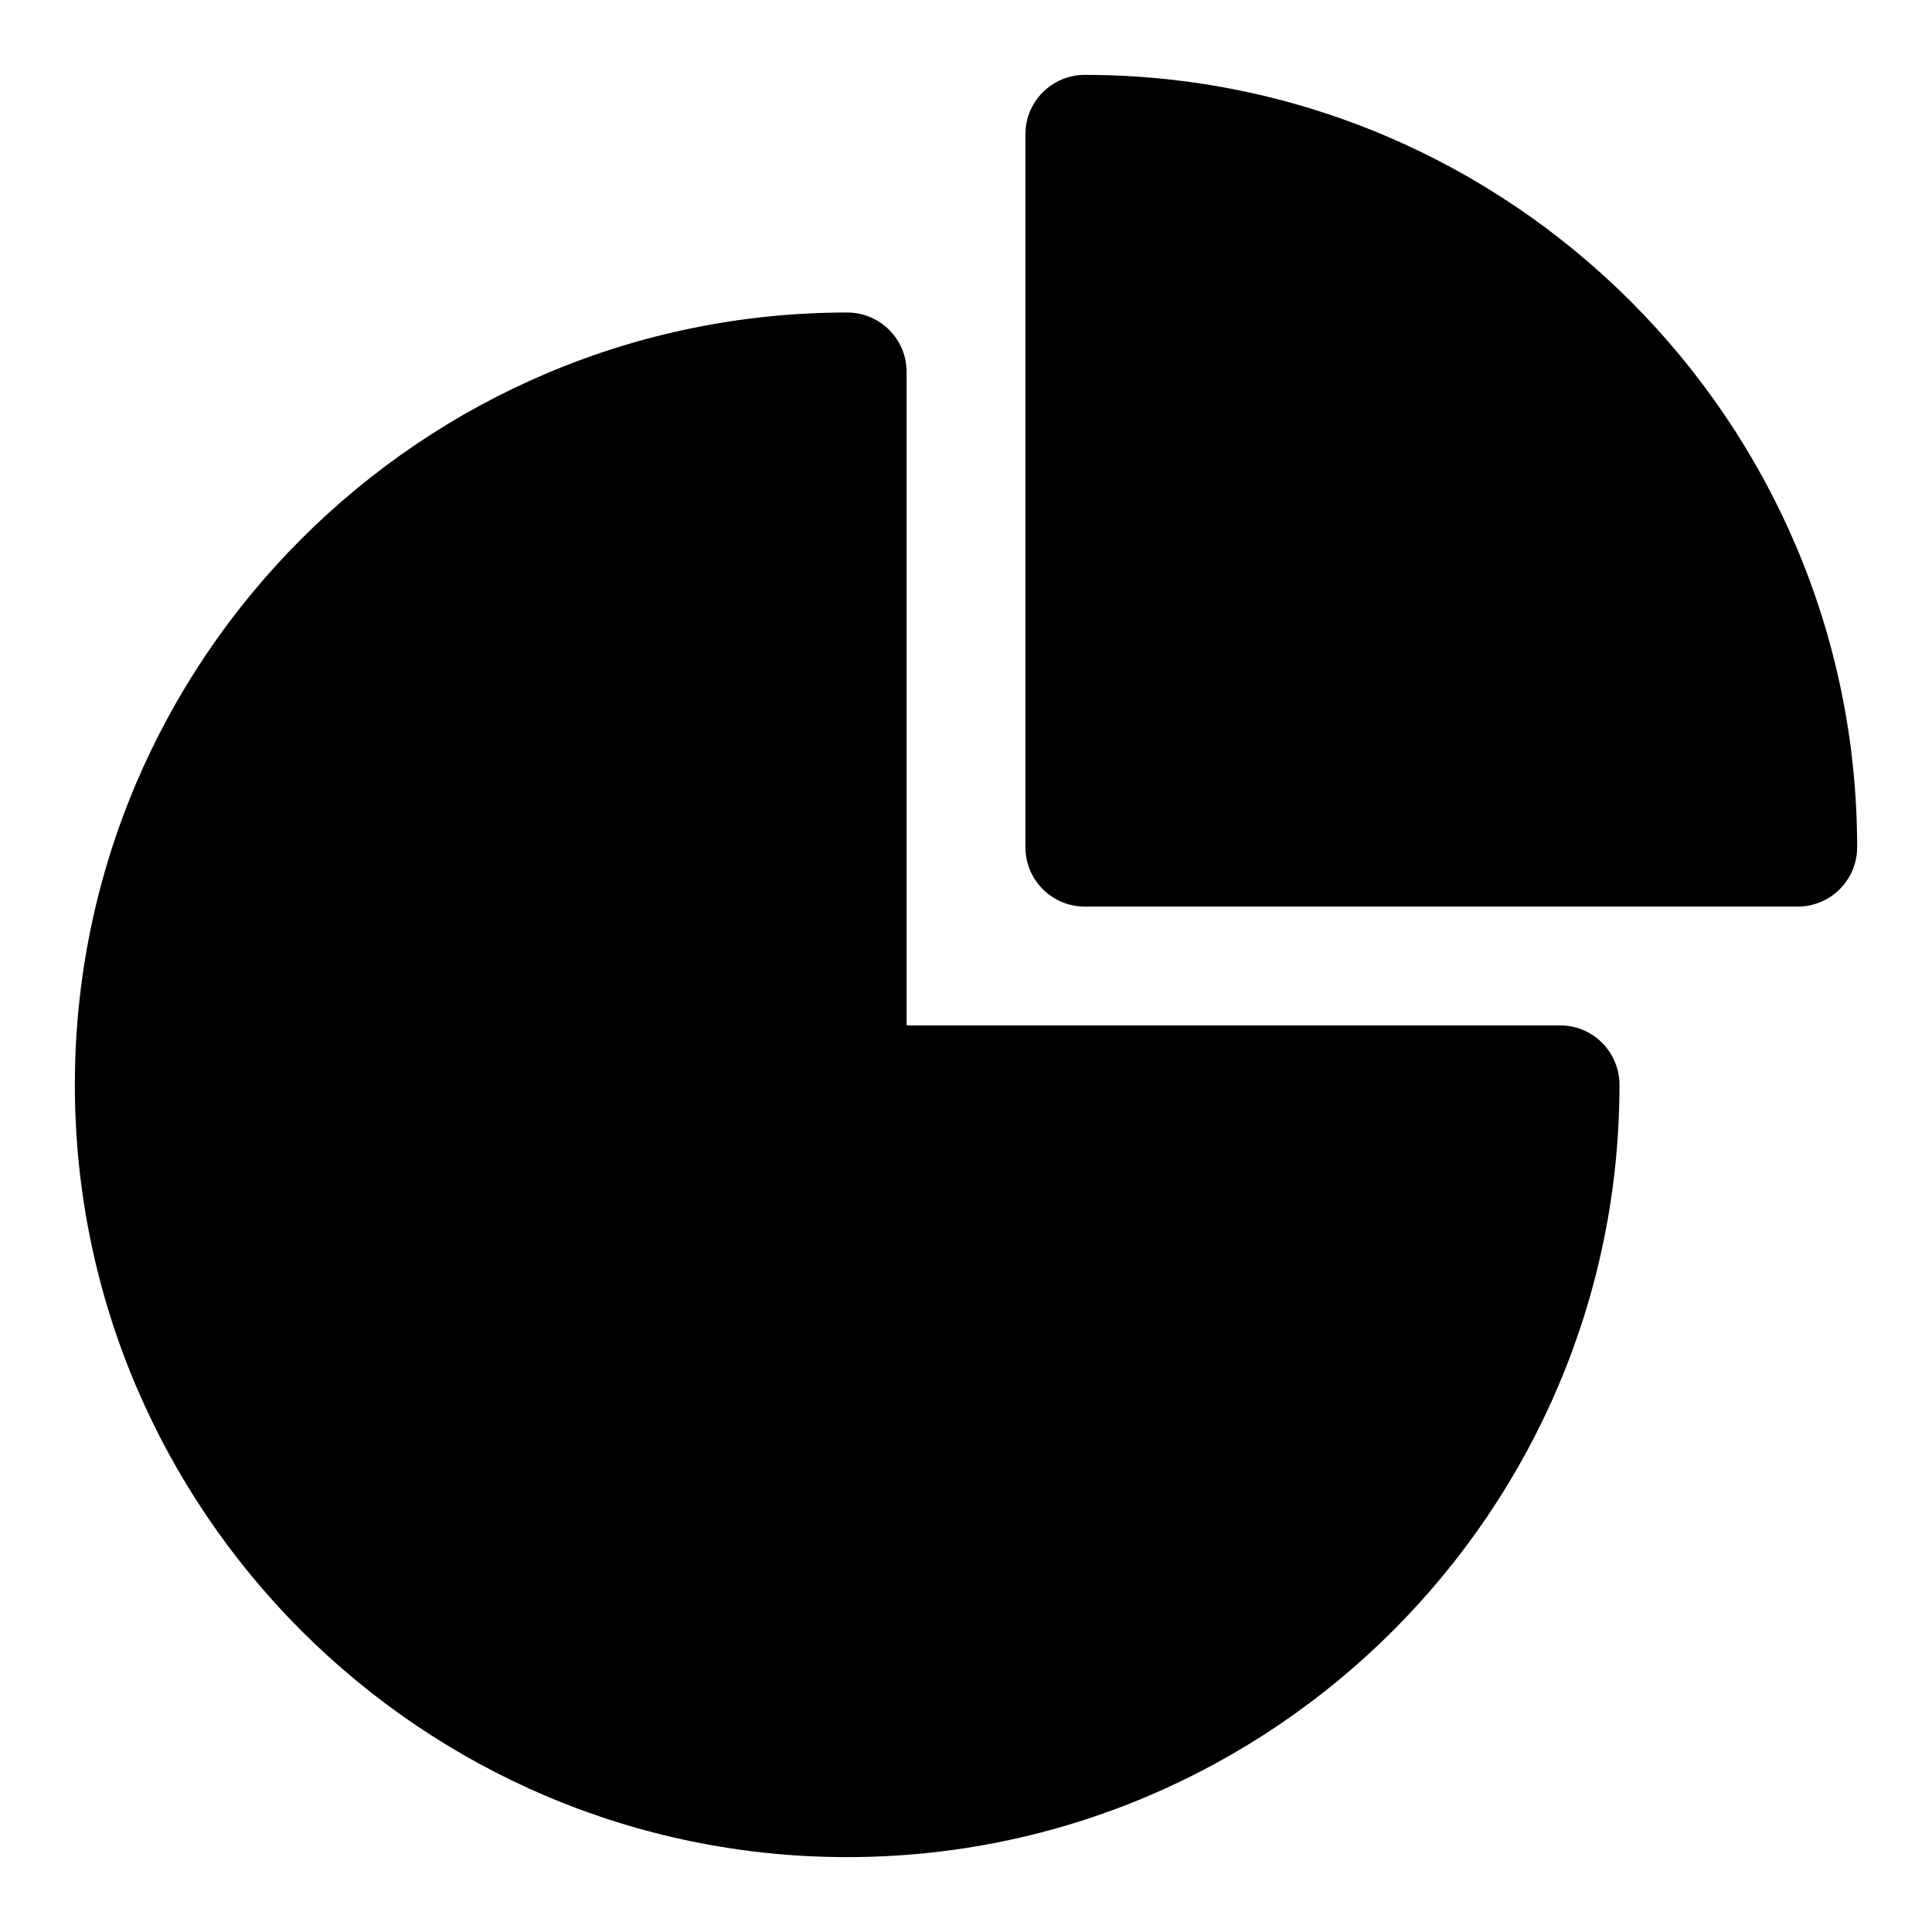 <?xml version="1.0" encoding="UTF-8"?>
<!-- Uploaded to: SVG Repo, www.svgrepo.com, Generator: SVG Repo Mixer Tools -->
<svg fill="#000000" width="800px" height="800px" version="1.1" viewBox="144 144 512 512" xmlns="http://www.w3.org/2000/svg">
 <g>
  <path d="m557.44 415.74h-173.18v-173.18c0-8.695-7.051-15.742-15.742-15.742-112.86-0.004-204.68 91.809-204.68 204.67 0 112.86 91.812 204.67 204.67 204.67 112.85 0 204.67-91.812 204.67-204.67 0.004-8.695-7.039-15.746-15.742-15.746z"/>
  <path d="m431.49 163.84c-8.703 0-15.742 7.051-15.742 15.742v188.93c0 8.695 7.043 15.742 15.742 15.742h188.93c8.703 0 15.742-7.051 15.742-15.742 0-112.86-91.82-204.67-204.67-204.67z"/>
 </g>
</svg>